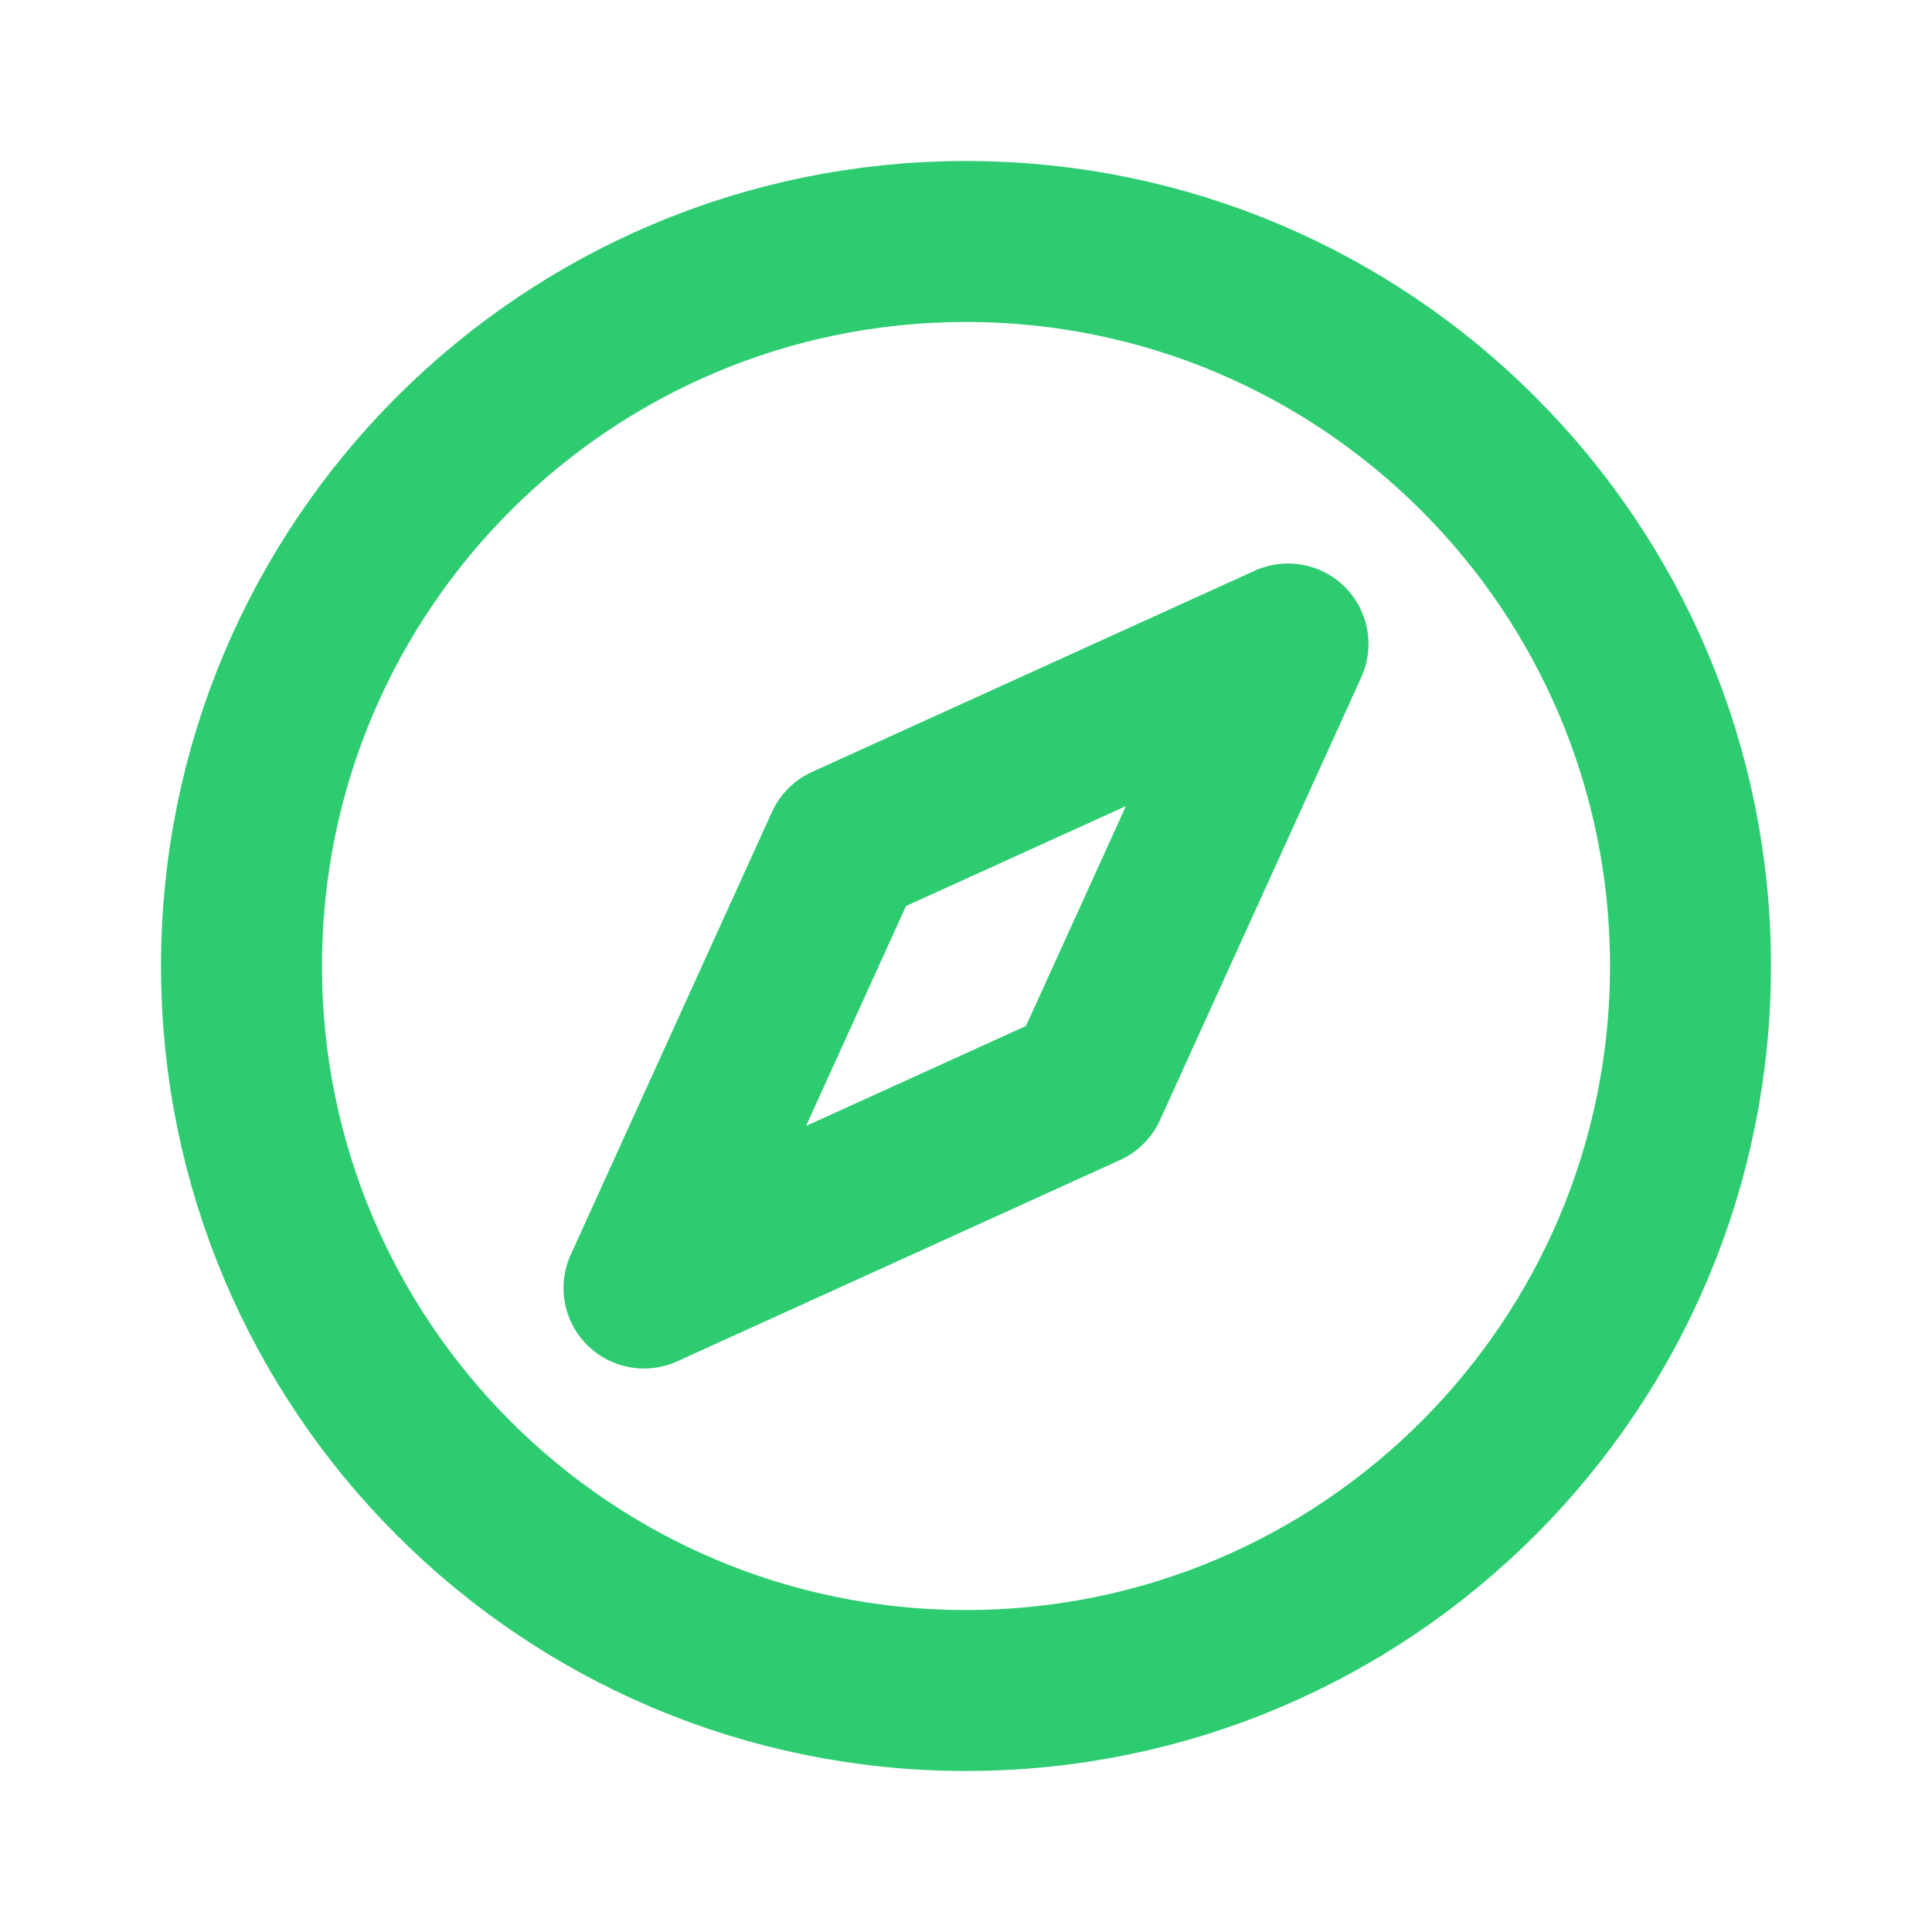 <svg width="40" height="40" viewBox="0 0 40 40" fill="none" xmlns="http://www.w3.org/2000/svg">
<path d="M5 20C5 28.284 11.716 35 20 35C28.284 35 35 28.284 35 20C35 11.716 28.284 5 20 5C11.716 5 5 11.716 5 20Z" stroke="#2ECC71" stroke-width="3.333" stroke-linecap="round" stroke-linejoin="round"/>
<path d="M17.5 17.5L26.667 13.333L22.5 22.5L13.333 26.667L17.5 17.5Z" stroke="#2ECC71" stroke-width="3.333" stroke-linecap="round" stroke-linejoin="round"/>
</svg>

